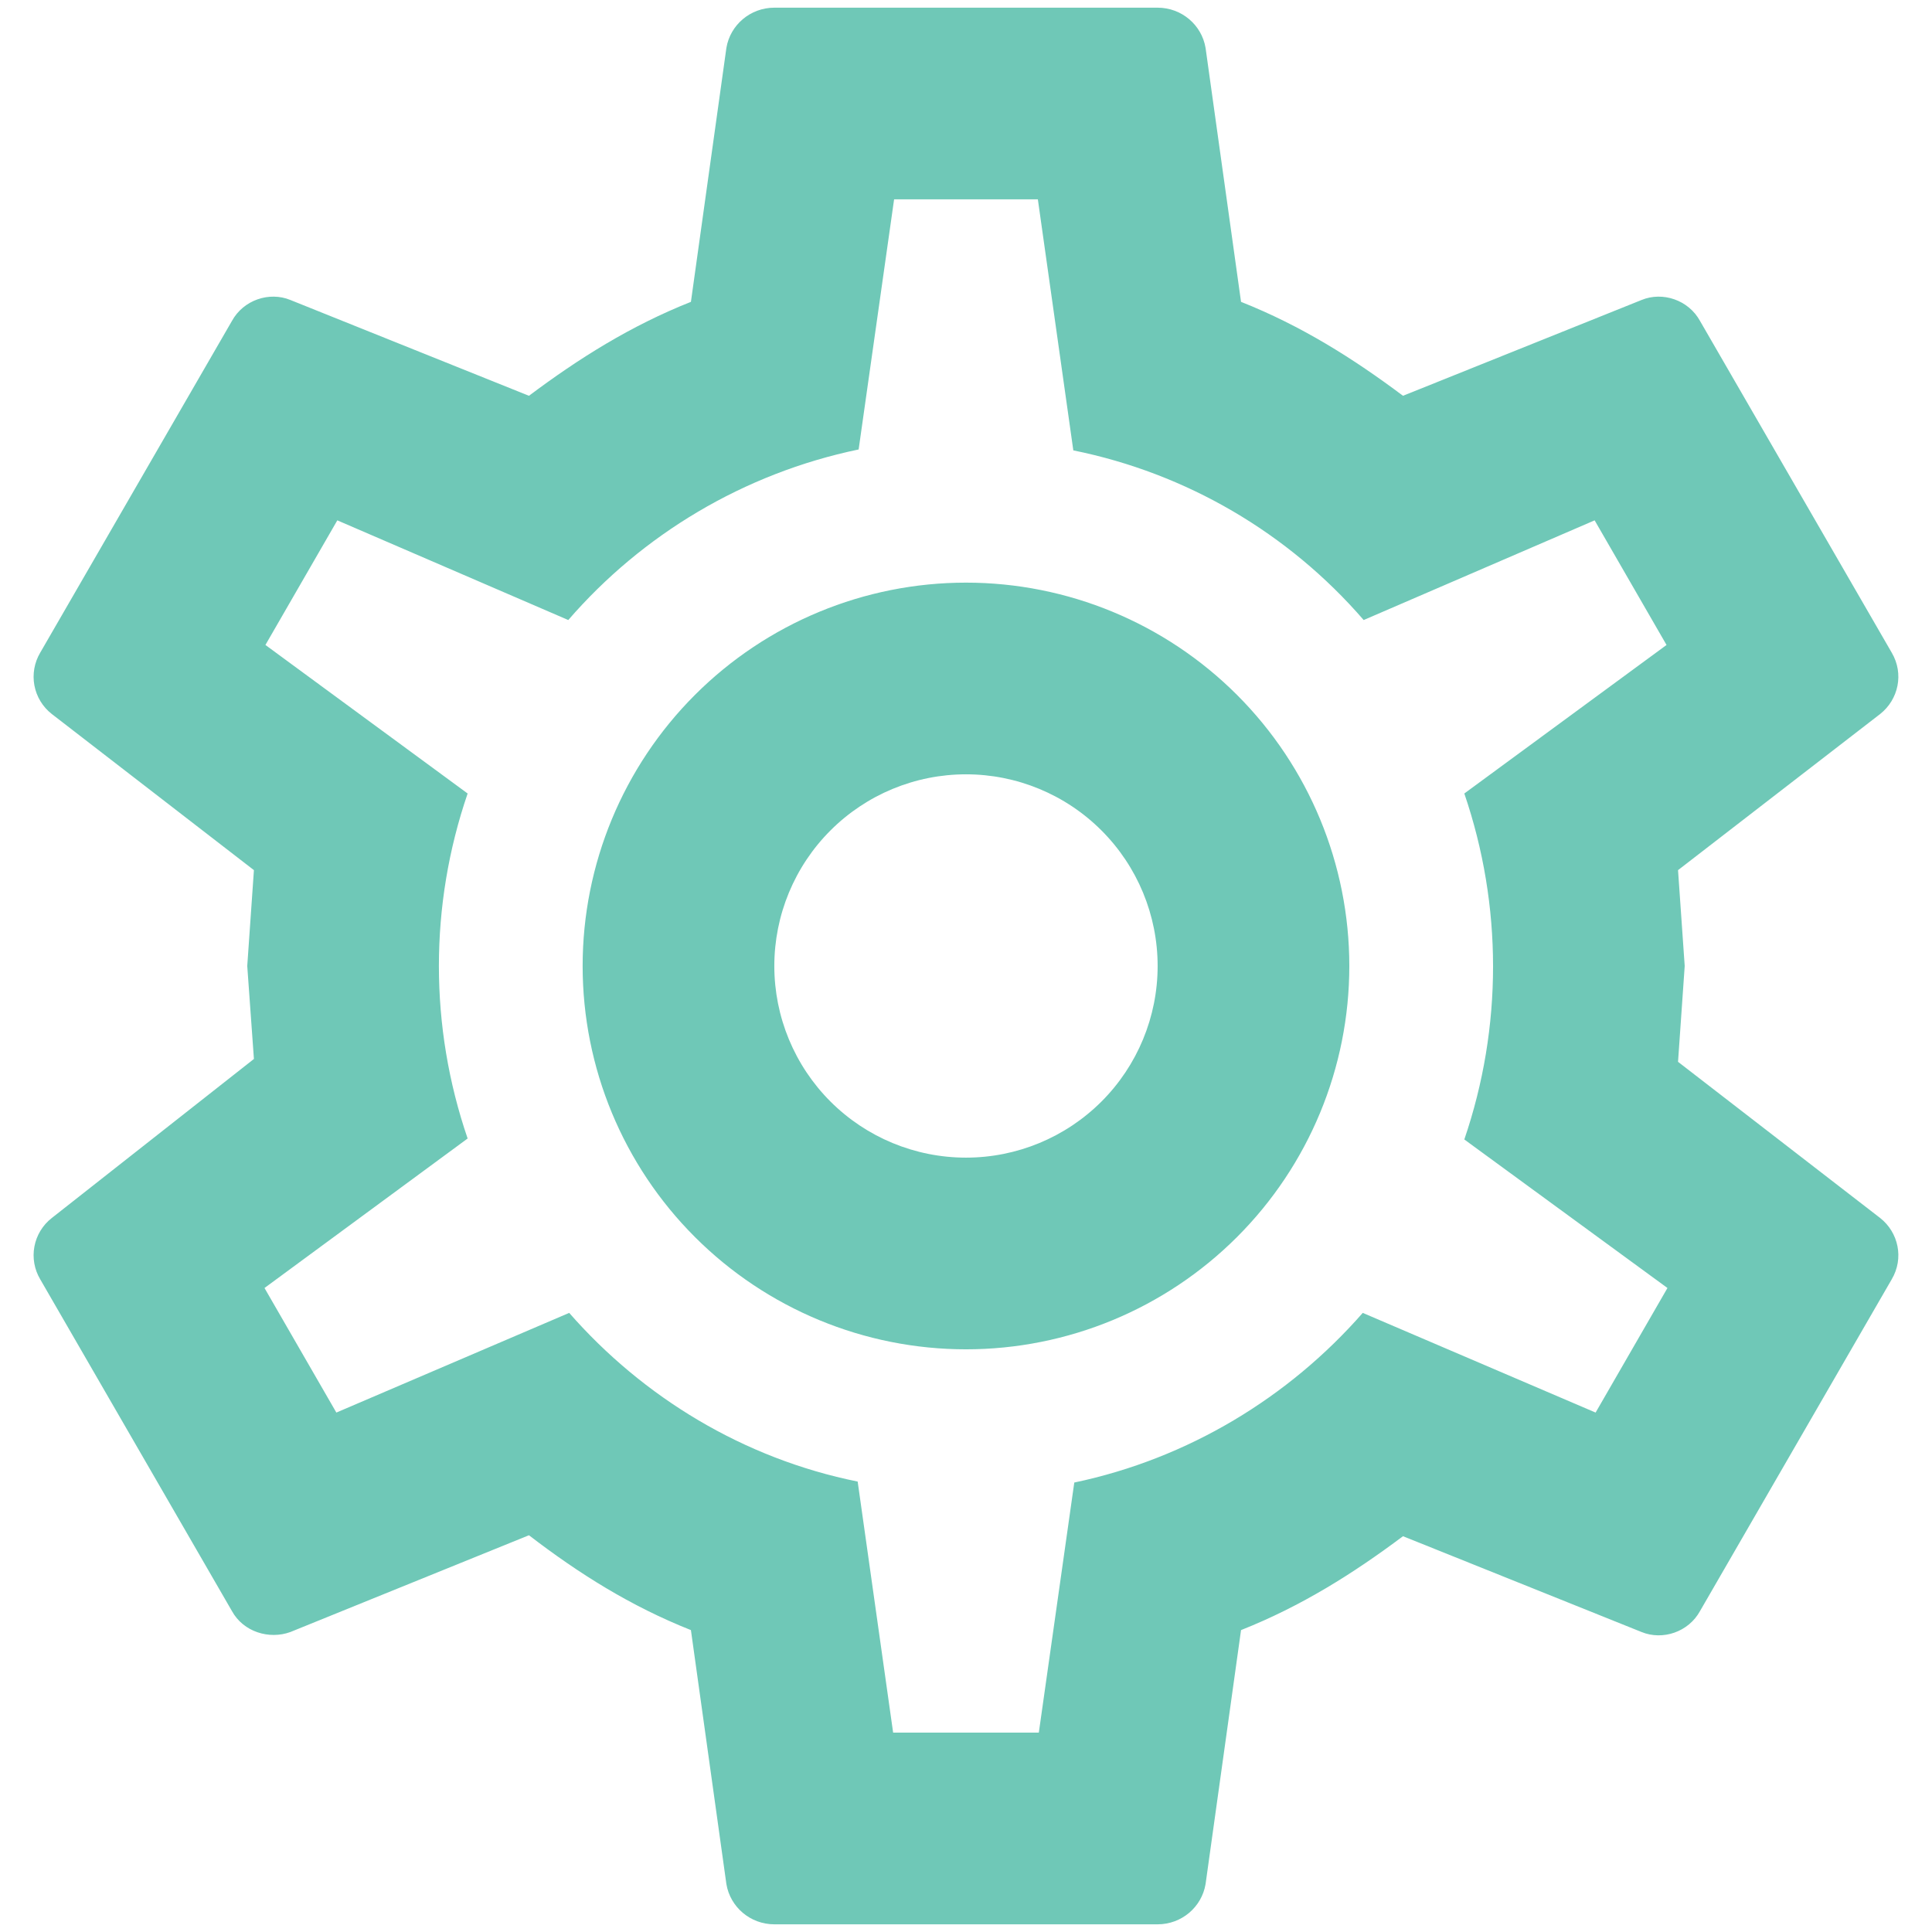 <svg width="42" height="42" viewBox="0 0 42 42" fill="none" xmlns="http://www.w3.org/2000/svg">
<path d="M21 12.666C23.21 12.666 25.329 13.544 26.892 15.107C28.455 16.67 29.333 18.79 29.333 21C29.333 23.21 28.455 25.33 26.892 26.892C25.329 28.455 23.21 29.333 21 29.333C18.789 29.333 16.67 28.455 15.107 26.892C13.544 25.33 12.666 23.21 12.666 21C12.666 18.79 13.544 16.67 15.107 15.107C16.67 13.544 18.789 12.666 21 12.666ZM21 16.833C19.894 16.833 18.835 17.272 18.053 18.054C17.272 18.835 16.833 19.895 16.833 21C16.833 22.105 17.272 23.165 18.053 23.946C18.835 24.727 19.894 25.166 21 25.166C22.105 25.166 23.164 24.727 23.946 23.946C24.727 23.165 25.166 22.105 25.166 21C25.166 19.895 24.727 18.835 23.946 18.054C23.164 17.272 22.105 16.833 21 16.833ZM16.833 41.833C16.312 41.833 15.874 41.458 15.791 40.958L15.02 35.437C13.708 34.916 12.583 34.208 11.499 33.375L6.312 35.479C5.854 35.646 5.291 35.479 5.041 35.021L0.875 27.812C0.747 27.598 0.702 27.344 0.748 27.099C0.794 26.853 0.928 26.633 1.125 26.479L5.52 23.021L5.375 21L5.52 18.916L1.125 15.521C0.928 15.367 0.794 15.146 0.748 14.901C0.702 14.656 0.747 14.402 0.875 14.187L5.041 6.979C5.291 6.521 5.854 6.333 6.312 6.521L11.499 8.604C12.583 7.792 13.708 7.083 15.02 6.562L15.791 1.042C15.874 0.542 16.312 0.167 16.833 0.167H25.166C25.687 0.167 26.125 0.542 26.208 1.042L26.979 6.562C28.291 7.083 29.416 7.792 30.5 8.604L35.687 6.521C36.145 6.333 36.708 6.521 36.958 6.979L41.124 14.187C41.395 14.646 41.27 15.208 40.874 15.521L36.479 18.916L36.624 21L36.479 23.083L40.874 26.479C41.27 26.791 41.395 27.354 41.124 27.812L36.958 35.021C36.708 35.479 36.145 35.666 35.687 35.479L30.5 33.396C29.416 34.208 28.291 34.916 26.979 35.437L26.208 40.958C26.125 41.458 25.687 41.833 25.166 41.833H16.833ZM19.437 4.333L18.666 9.771C16.166 10.291 13.958 11.625 12.354 13.479L7.333 11.312L5.77 14.021L10.166 17.25C9.333 19.68 9.333 22.319 10.166 24.75L5.75 28L7.312 30.708L12.374 28.541C13.979 30.375 16.166 31.708 18.645 32.208L19.416 37.666H22.583L23.354 32.229C25.833 31.708 28.02 30.375 29.625 28.541L34.687 30.708L36.249 28L31.833 24.771C32.666 22.333 32.666 19.687 31.833 17.25L36.229 14.021L34.666 11.312L29.645 13.479C28.008 11.584 25.788 10.287 23.333 9.791L22.562 4.333H19.437Z" fill="#6FC8B7"/>
</svg>
